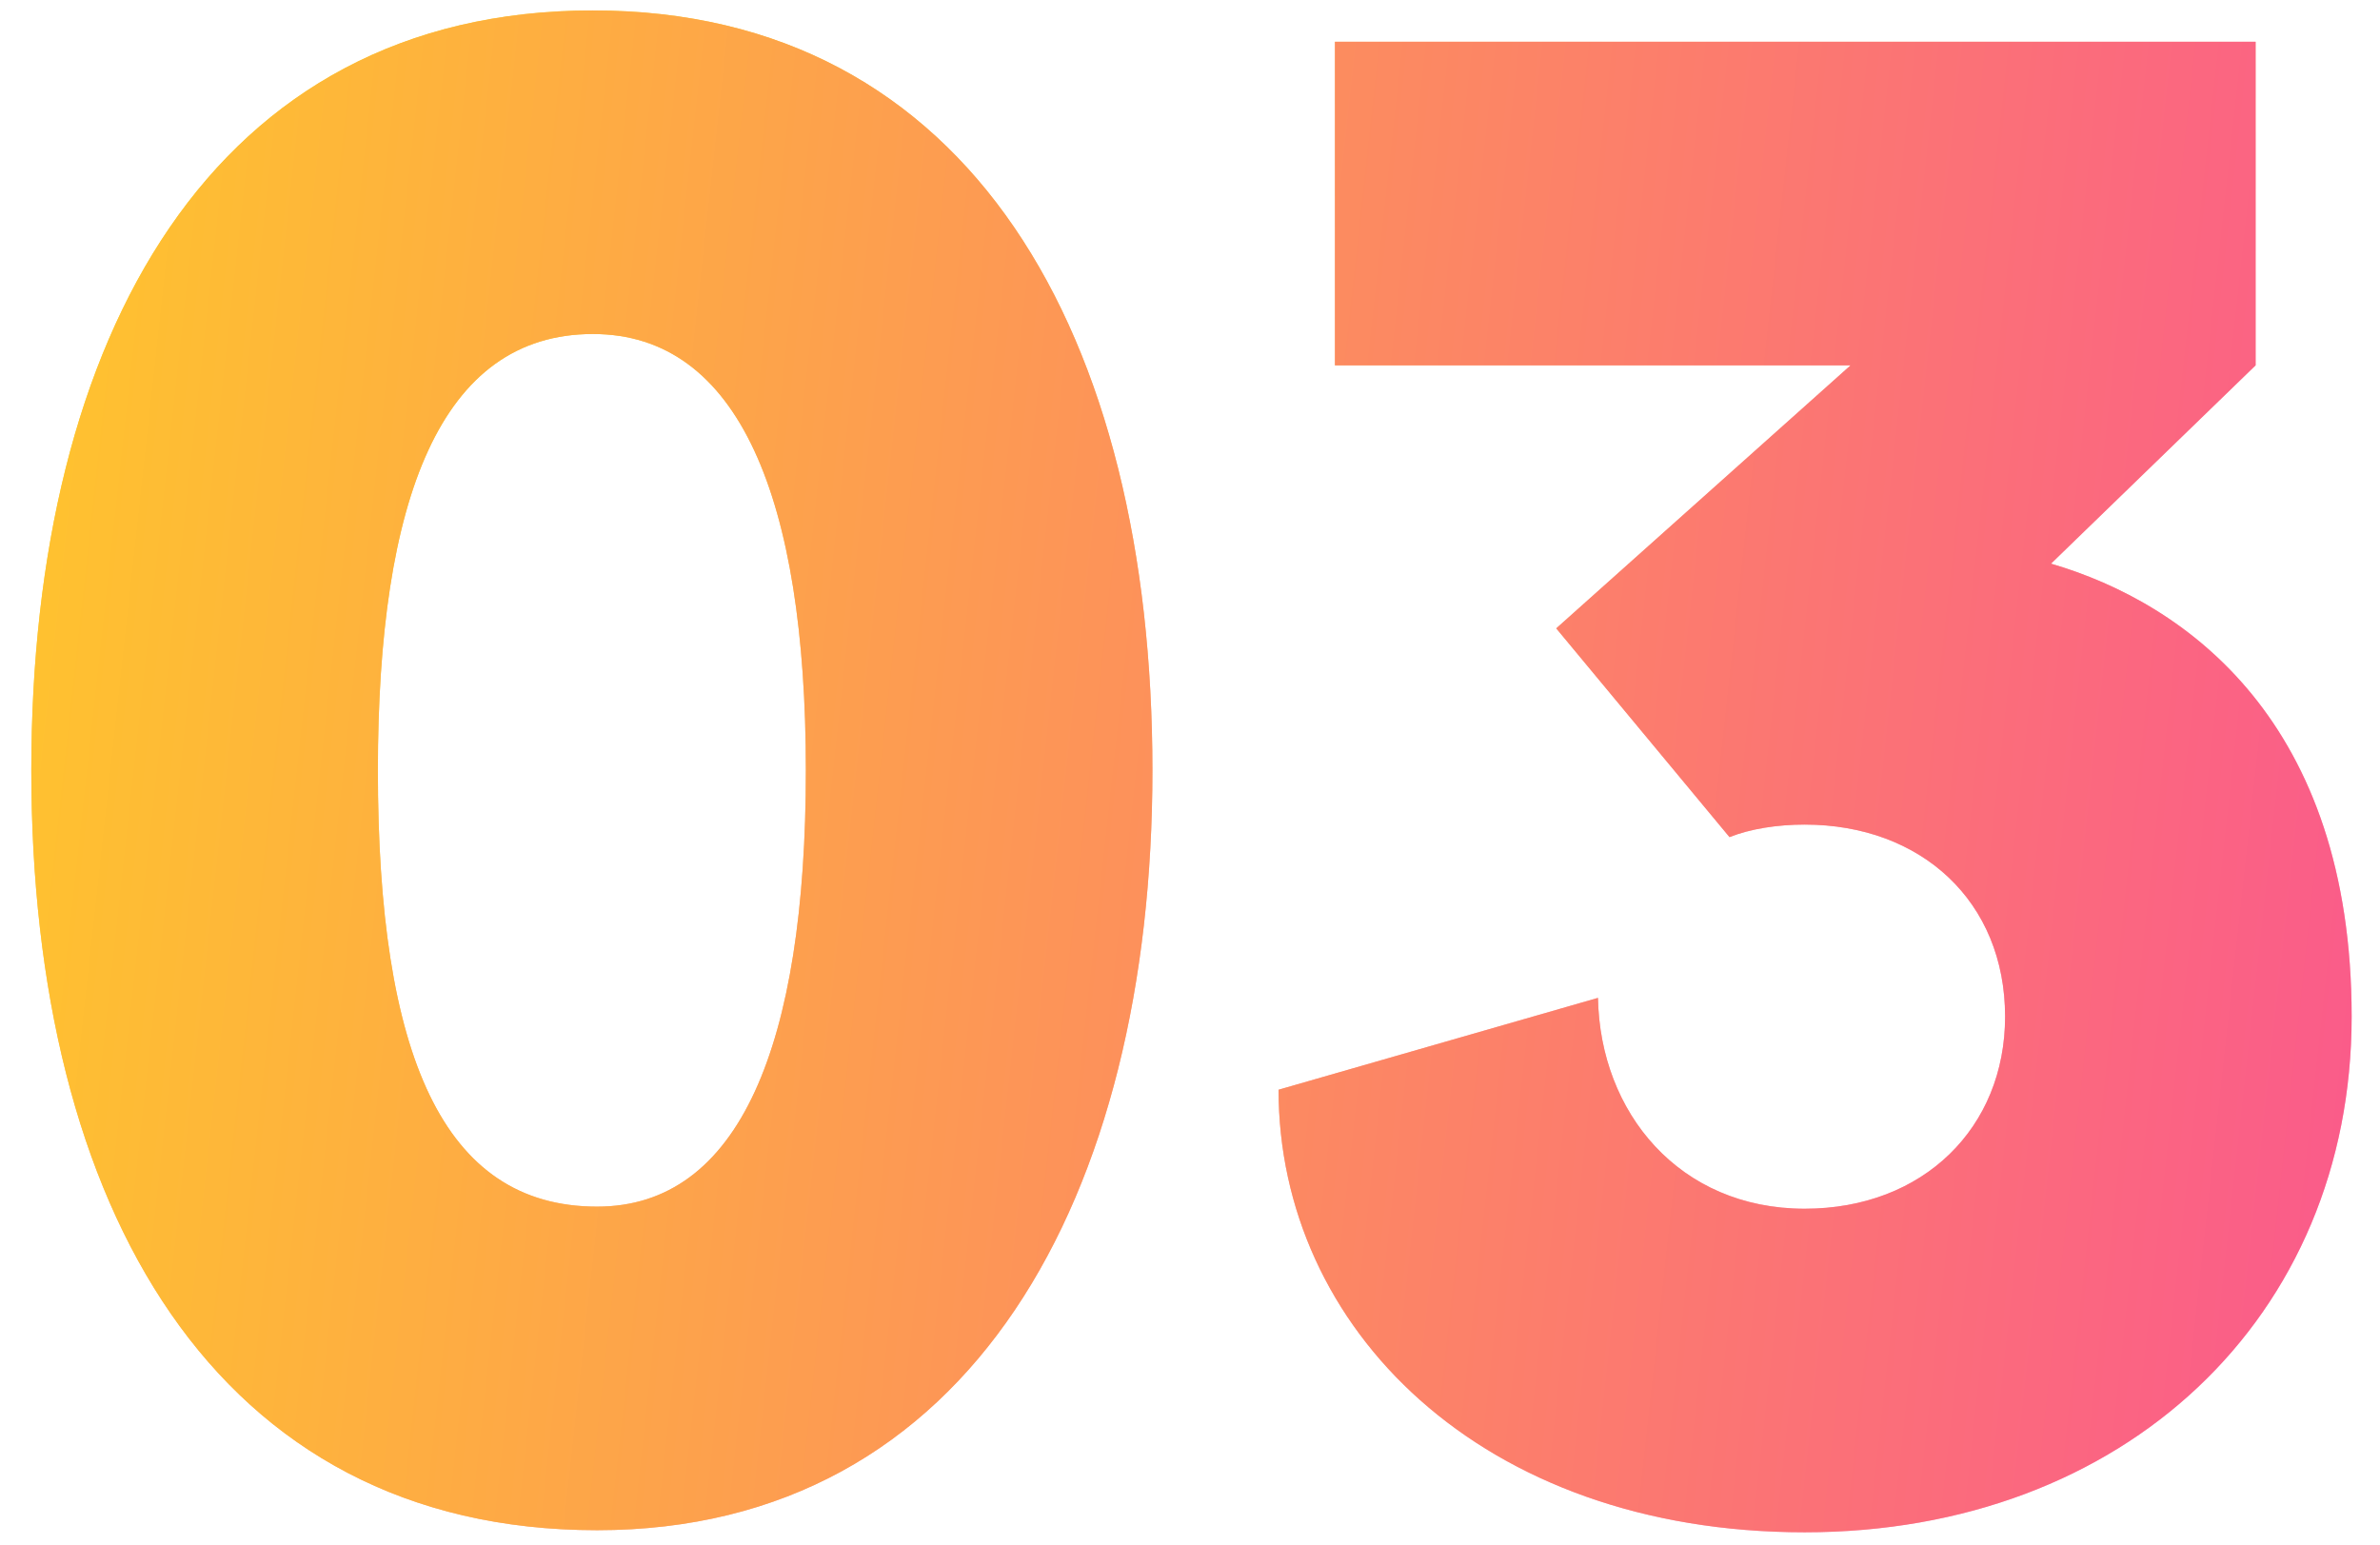 <svg xmlns="http://www.w3.org/2000/svg" width="57" height="37" viewBox="0 0 57 37" fill="none"><path d="M14.3 36.65C23.25 36.65 27.6 28.65 27.6 18.45C27.6 8.05 23.25 0.25 14.2 0.25C5.1 0.25 0.75 8.05 0.75 18.45C0.75 28.9 5.15 36.65 14.3 36.65ZM14.3 28.9C10.6 28.9 9.05 25.25 9.05 18.45C9.05 11.95 10.55 8 14.2 8C17.7 8 19.3 11.95 19.3 18.45C19.3 25.05 17.7 28.9 14.3 28.9ZM43.221 36.7C50.871 36.7 56.321 31.55 56.321 24.35C56.321 17.3 52.371 14.45 49.121 13.5L54.021 8.75V1H31.971V8.75H44.321L37.271 15.05L41.421 20.05C41.921 19.85 42.571 19.75 43.221 19.75C46.021 19.75 48.021 21.6 48.021 24.35C48.021 27 46.071 28.95 43.221 28.95C40.221 28.95 38.321 26.65 38.271 23.9L30.621 26.1C30.621 31.8 35.471 36.7 43.221 36.7Z" fill="url(#paint0_linear_738_4802)"></path><path d="M14.3 36.65C23.25 36.65 27.6 28.65 27.6 18.45C27.6 8.05 23.25 0.25 14.2 0.25C5.1 0.25 0.75 8.05 0.75 18.45C0.75 28.9 5.15 36.65 14.3 36.65ZM14.3 28.9C10.6 28.9 9.05 25.25 9.05 18.45C9.05 11.95 10.55 8 14.2 8C17.7 8 19.3 11.95 19.3 18.45C19.3 25.05 17.7 28.9 14.3 28.9ZM43.221 36.7C50.871 36.7 56.321 31.55 56.321 24.35C56.321 17.3 52.371 14.45 49.121 13.5L54.021 8.75V1H31.971V8.75H44.321L37.271 15.05L41.421 20.05C41.921 19.85 42.571 19.75 43.221 19.75C46.021 19.75 48.021 21.6 48.021 24.35C48.021 27 46.071 28.95 43.221 28.95C40.221 28.95 38.321 26.65 38.271 23.9L30.621 26.1C30.621 31.8 35.471 36.7 43.221 36.7Z" fill="url(#paint1_linear_738_4802)"></path><defs><linearGradient id="paint0_linear_738_4802" x1="29" y1="-19.759" x2="85.154" y2="34.246" gradientUnits="userSpaceOnUse"><stop stop-color="#FADA30"></stop><stop offset="1" stop-color="#FF40F7" stop-opacity="0.4"></stop></linearGradient><linearGradient id="paint1_linear_738_4802" x1="-0.952" y1="-7.315" x2="62.497" y2="-0.357" gradientUnits="userSpaceOnUse"><stop stop-color="#FFC929"></stop><stop offset="1" stop-color="#FA568F"></stop></linearGradient></defs></svg>